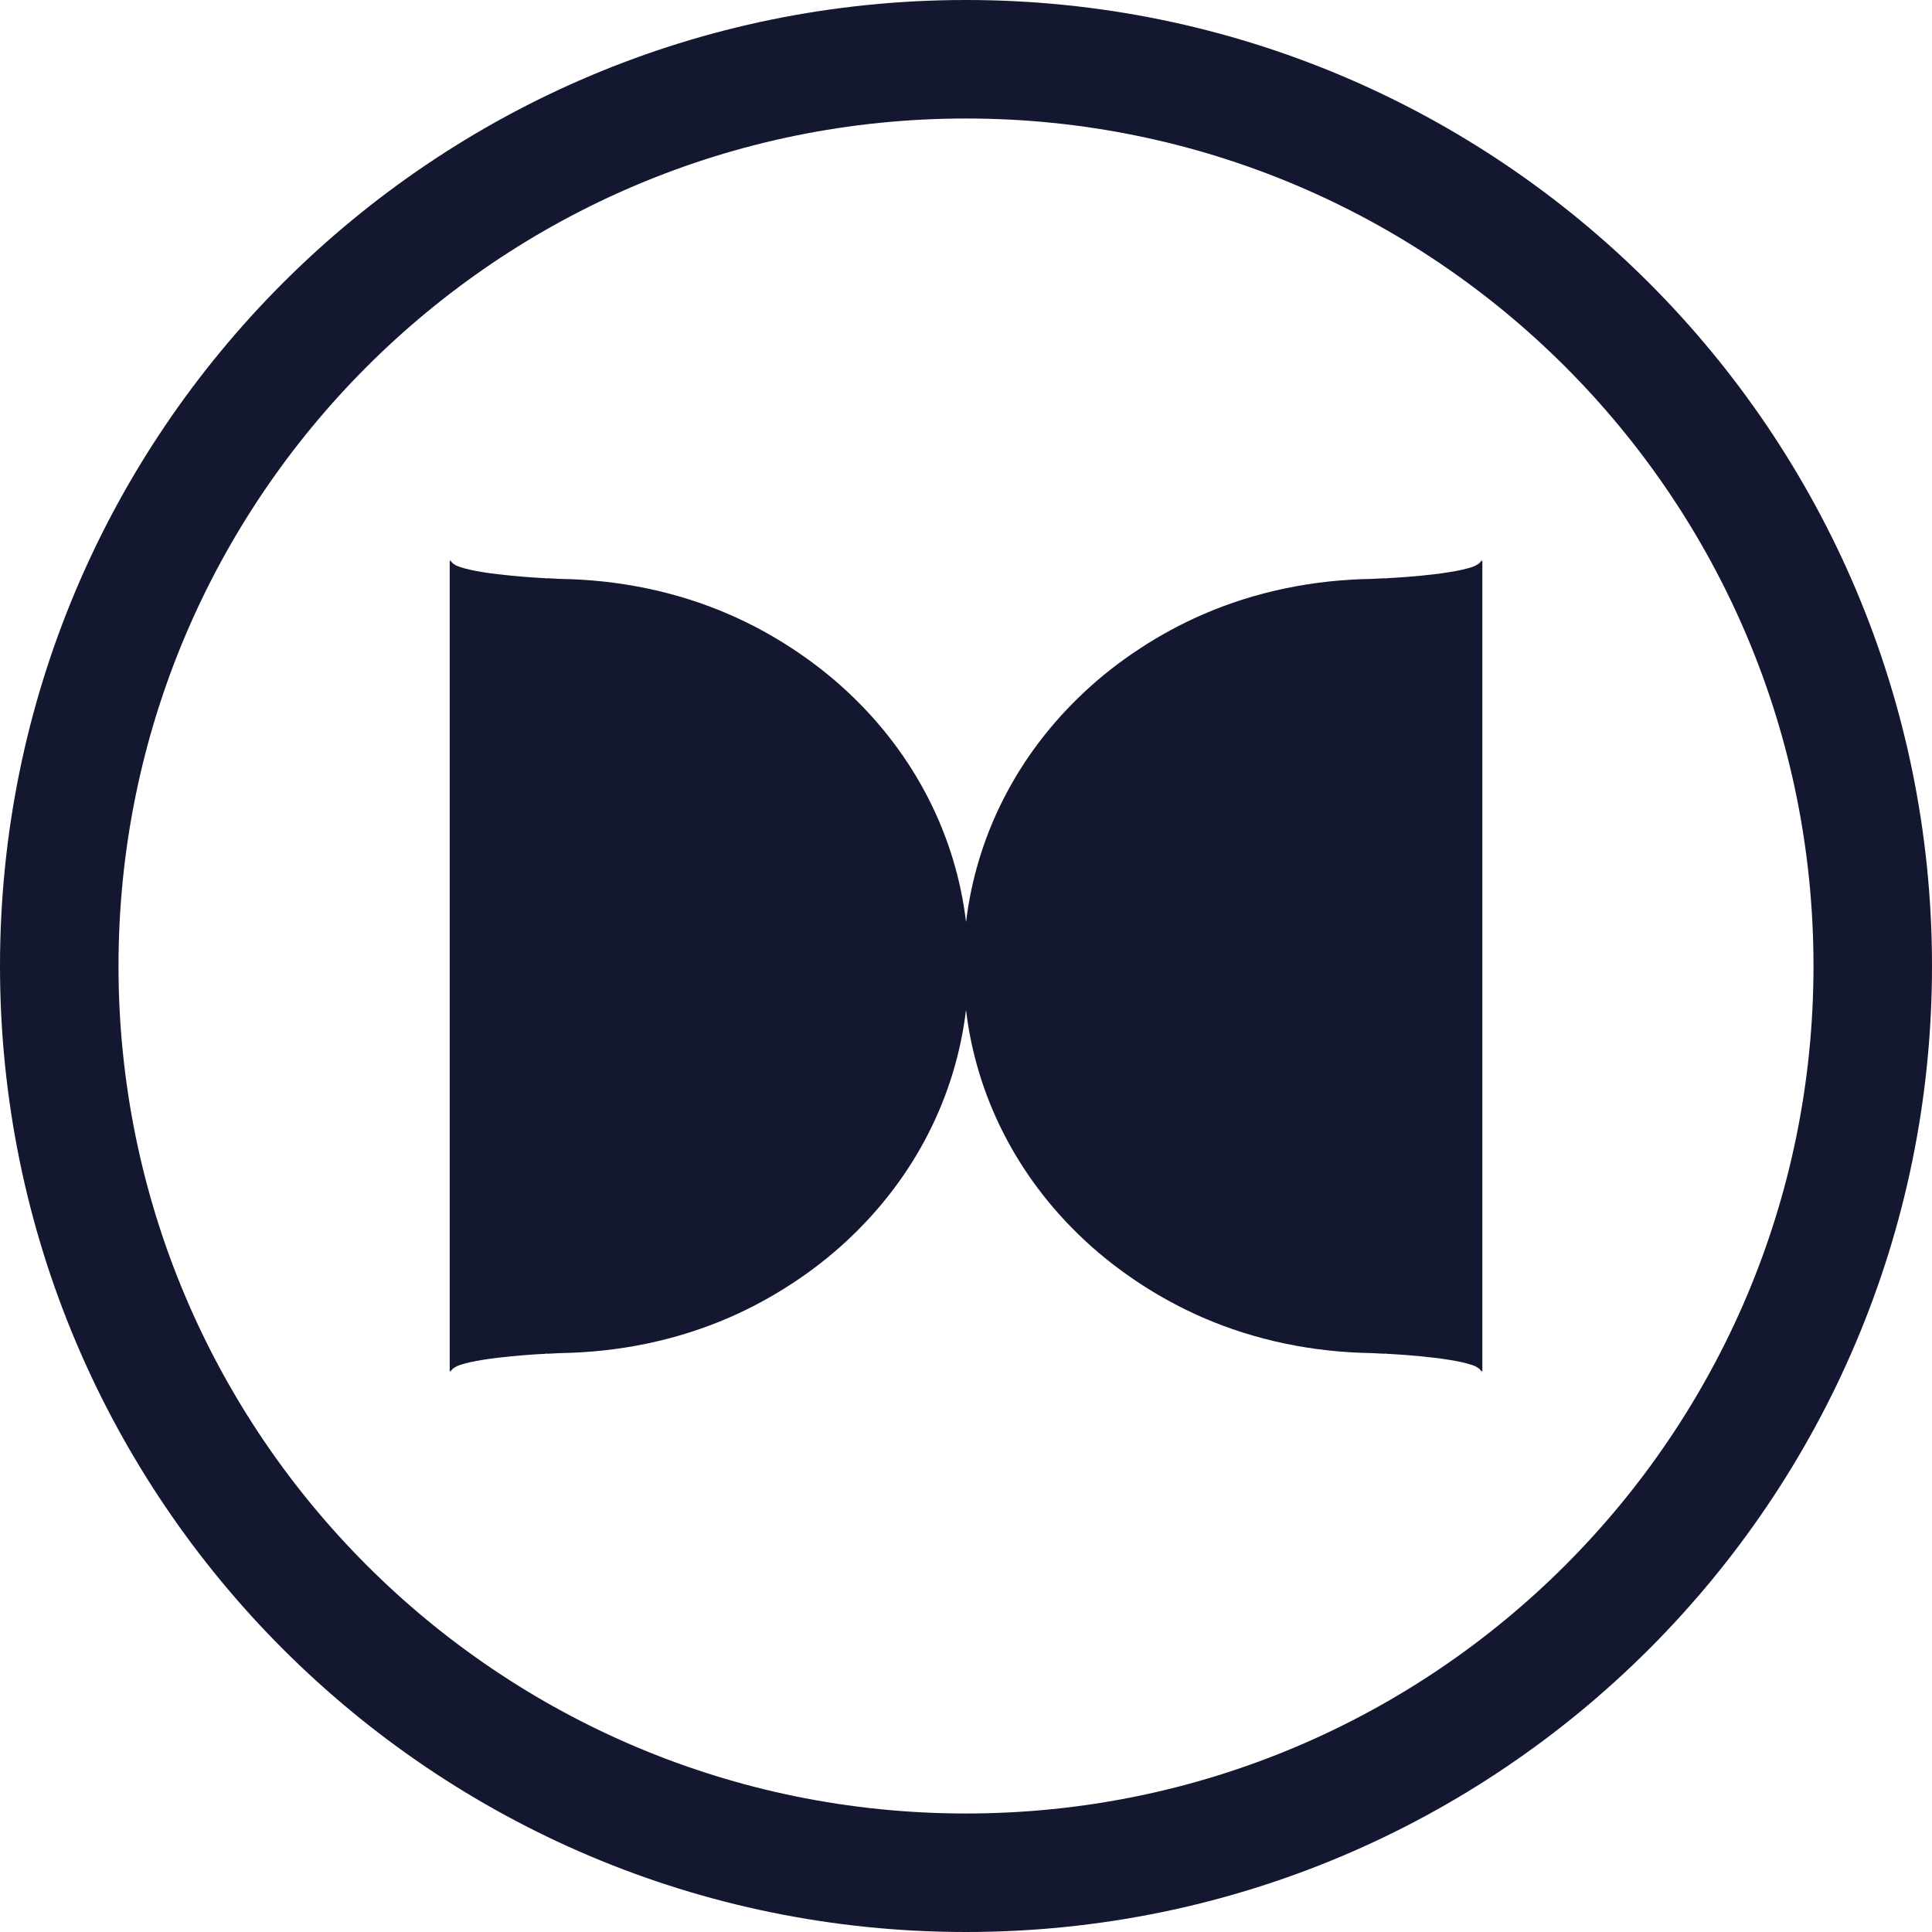 <?xml version="1.0" encoding="UTF-8"?>
<svg id="_レイヤー_2" data-name="レイヤー 2" xmlns="http://www.w3.org/2000/svg" viewBox="0 0 320.36 320.36">
  <defs>
    <style>
      .cls-1 {
        fill: #141730;
        stroke-width: 0px;
      }
    </style>
  </defs>
  <g id="logo_COMMUDA">
    <g id="logo3_COMMUDA">
      <g id="logo3_かち色_COMMUDA">
        <g>
          <path class="cls-1" d="M160.18,0C71.71,0,0,71.72,0,160.18s71.71,160.18,160.18,160.18,160.18-71.71,160.18-160.18S248.64,0,160.18,0ZM160.18,300.71c-77.61,0-140.53-62.92-140.53-140.53S82.57,19.65,160.18,19.65s140.53,62.92,140.53,140.53-62.92,140.53-140.53,140.53Z"/>
          <path class="cls-1" d="M245.64,92.77c0,.37-.37.71-.98,1.02-.03.01-.05.02-.08.04-.12.06-.29.11-.42.17-4.06,1.41-14.27,1.88-14.27,1.88v.03c-.05,0-.11,0-.16,0v-.02c-.73,0-1.47.08-2.2.1-9.65.14-19.28,2.05-28.2,5.95-3.54,1.55-6.96,3.4-10.23,5.54-3.23,2.11-6.31,4.48-9.19,7.17-11.51,10.71-18.06,24.28-19.72,38.25-1.66-13.97-8.21-27.54-19.72-38.25-2.88-2.68-5.97-5.06-9.19-7.17-3.27-2.14-6.69-3.99-10.23-5.54-8.92-3.9-18.55-5.81-28.2-5.95-.73-.02-1.47-.1-2.2-.1v.02c-.05,0-.11,0-.16,0v-.03s-10.21-.47-14.27-1.88c-.14-.06-.31-.11-.43-.17-.03-.01-.05-.02-.08-.03-.61-.31-.98-.65-.98-1.02,0-.1,0,.07,0,.38-.09-.12-.16-.25-.16-.38,0-.23,0,.87,0,2.99v128.83c0,2.12,0,3.22,0,2.99,0-.13.07-.26.16-.38,0,.3,0,.47,0,.38,0-.37.37-.71.98-1.02.03-.01.05-.02.08-.04.12-.06.29-.11.42-.17,4.06-1.41,14.27-1.88,14.27-1.88v-.03c.05,0,.11,0,.16,0v.02c.73,0,1.47-.08,2.2-.1,9.65-.14,19.28-2.05,28.2-5.95,3.54-1.55,6.96-3.4,10.23-5.54,3.23-2.11,6.31-4.48,9.19-7.17,11.51-10.71,18.06-24.28,19.72-38.25,1.66,13.97,8.21,27.54,19.72,38.25,2.88,2.68,5.97,5.06,9.19,7.17,3.27,2.14,6.69,3.99,10.23,5.54,8.92,3.9,18.55,5.81,28.2,5.95.73.02,1.47.1,2.2.1v-.02c.05,0,.11,0,.16,0v.03s10.21.47,14.27,1.88c.14.06.31.11.43.17.03.01.05.02.08.04.61.31.98.65.98,1.02,0,.1,0-.07,0-.38.09.12.16.25.16.38,0,.23,0-.87,0-2.99V95.76c0-2.12,0-3.22,0-2.99,0,.13-.07.26-.16.38,0-.3,0-.47,0-.38Z"/>
        </g>
      </g>
    </g>
  </g>
</svg>